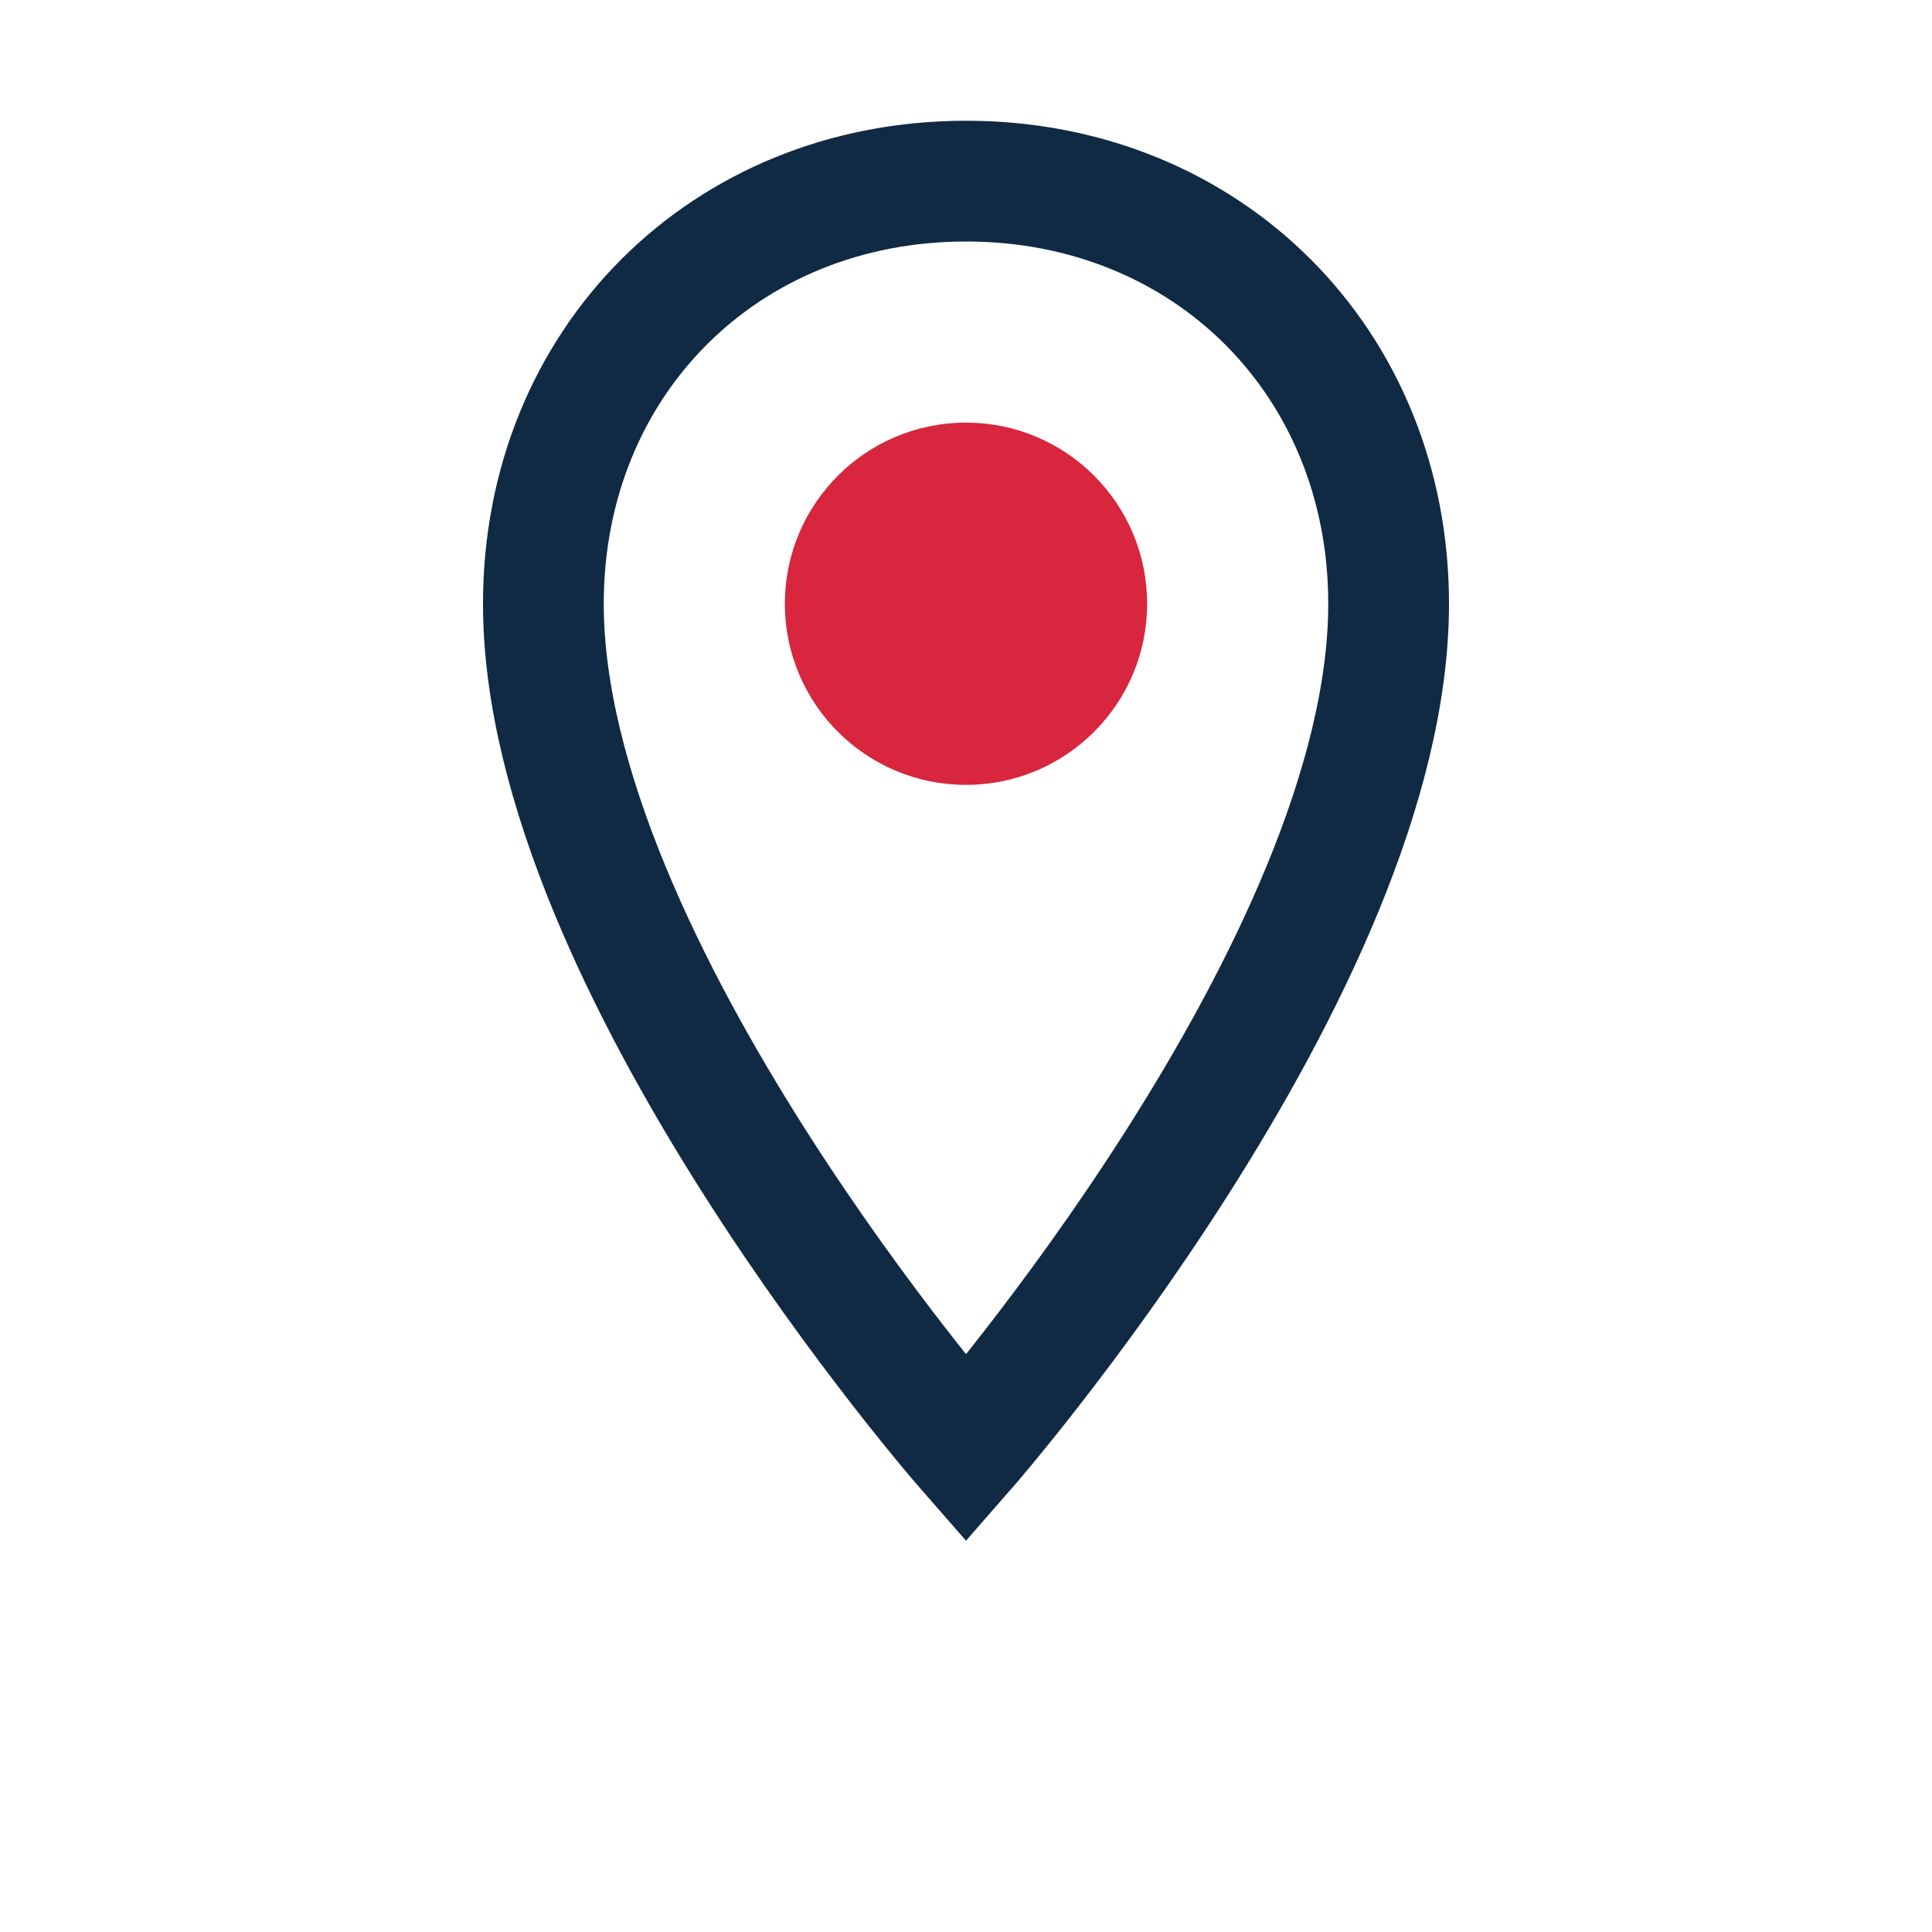 <?xml version="1.0" encoding="UTF-8"?>
<svg xmlns="http://www.w3.org/2000/svg" width="32" height="32" viewBox="0 0 32 32"><path d="M16 3c-4 0-7 3-7 7 0 6 7 14 7 14s7-8 7-14c0-4-3-7-7-7z" fill="none" stroke="#102A43" stroke-width="2"/><circle cx="16" cy="10" r="3" fill="#D7263D"/></svg>